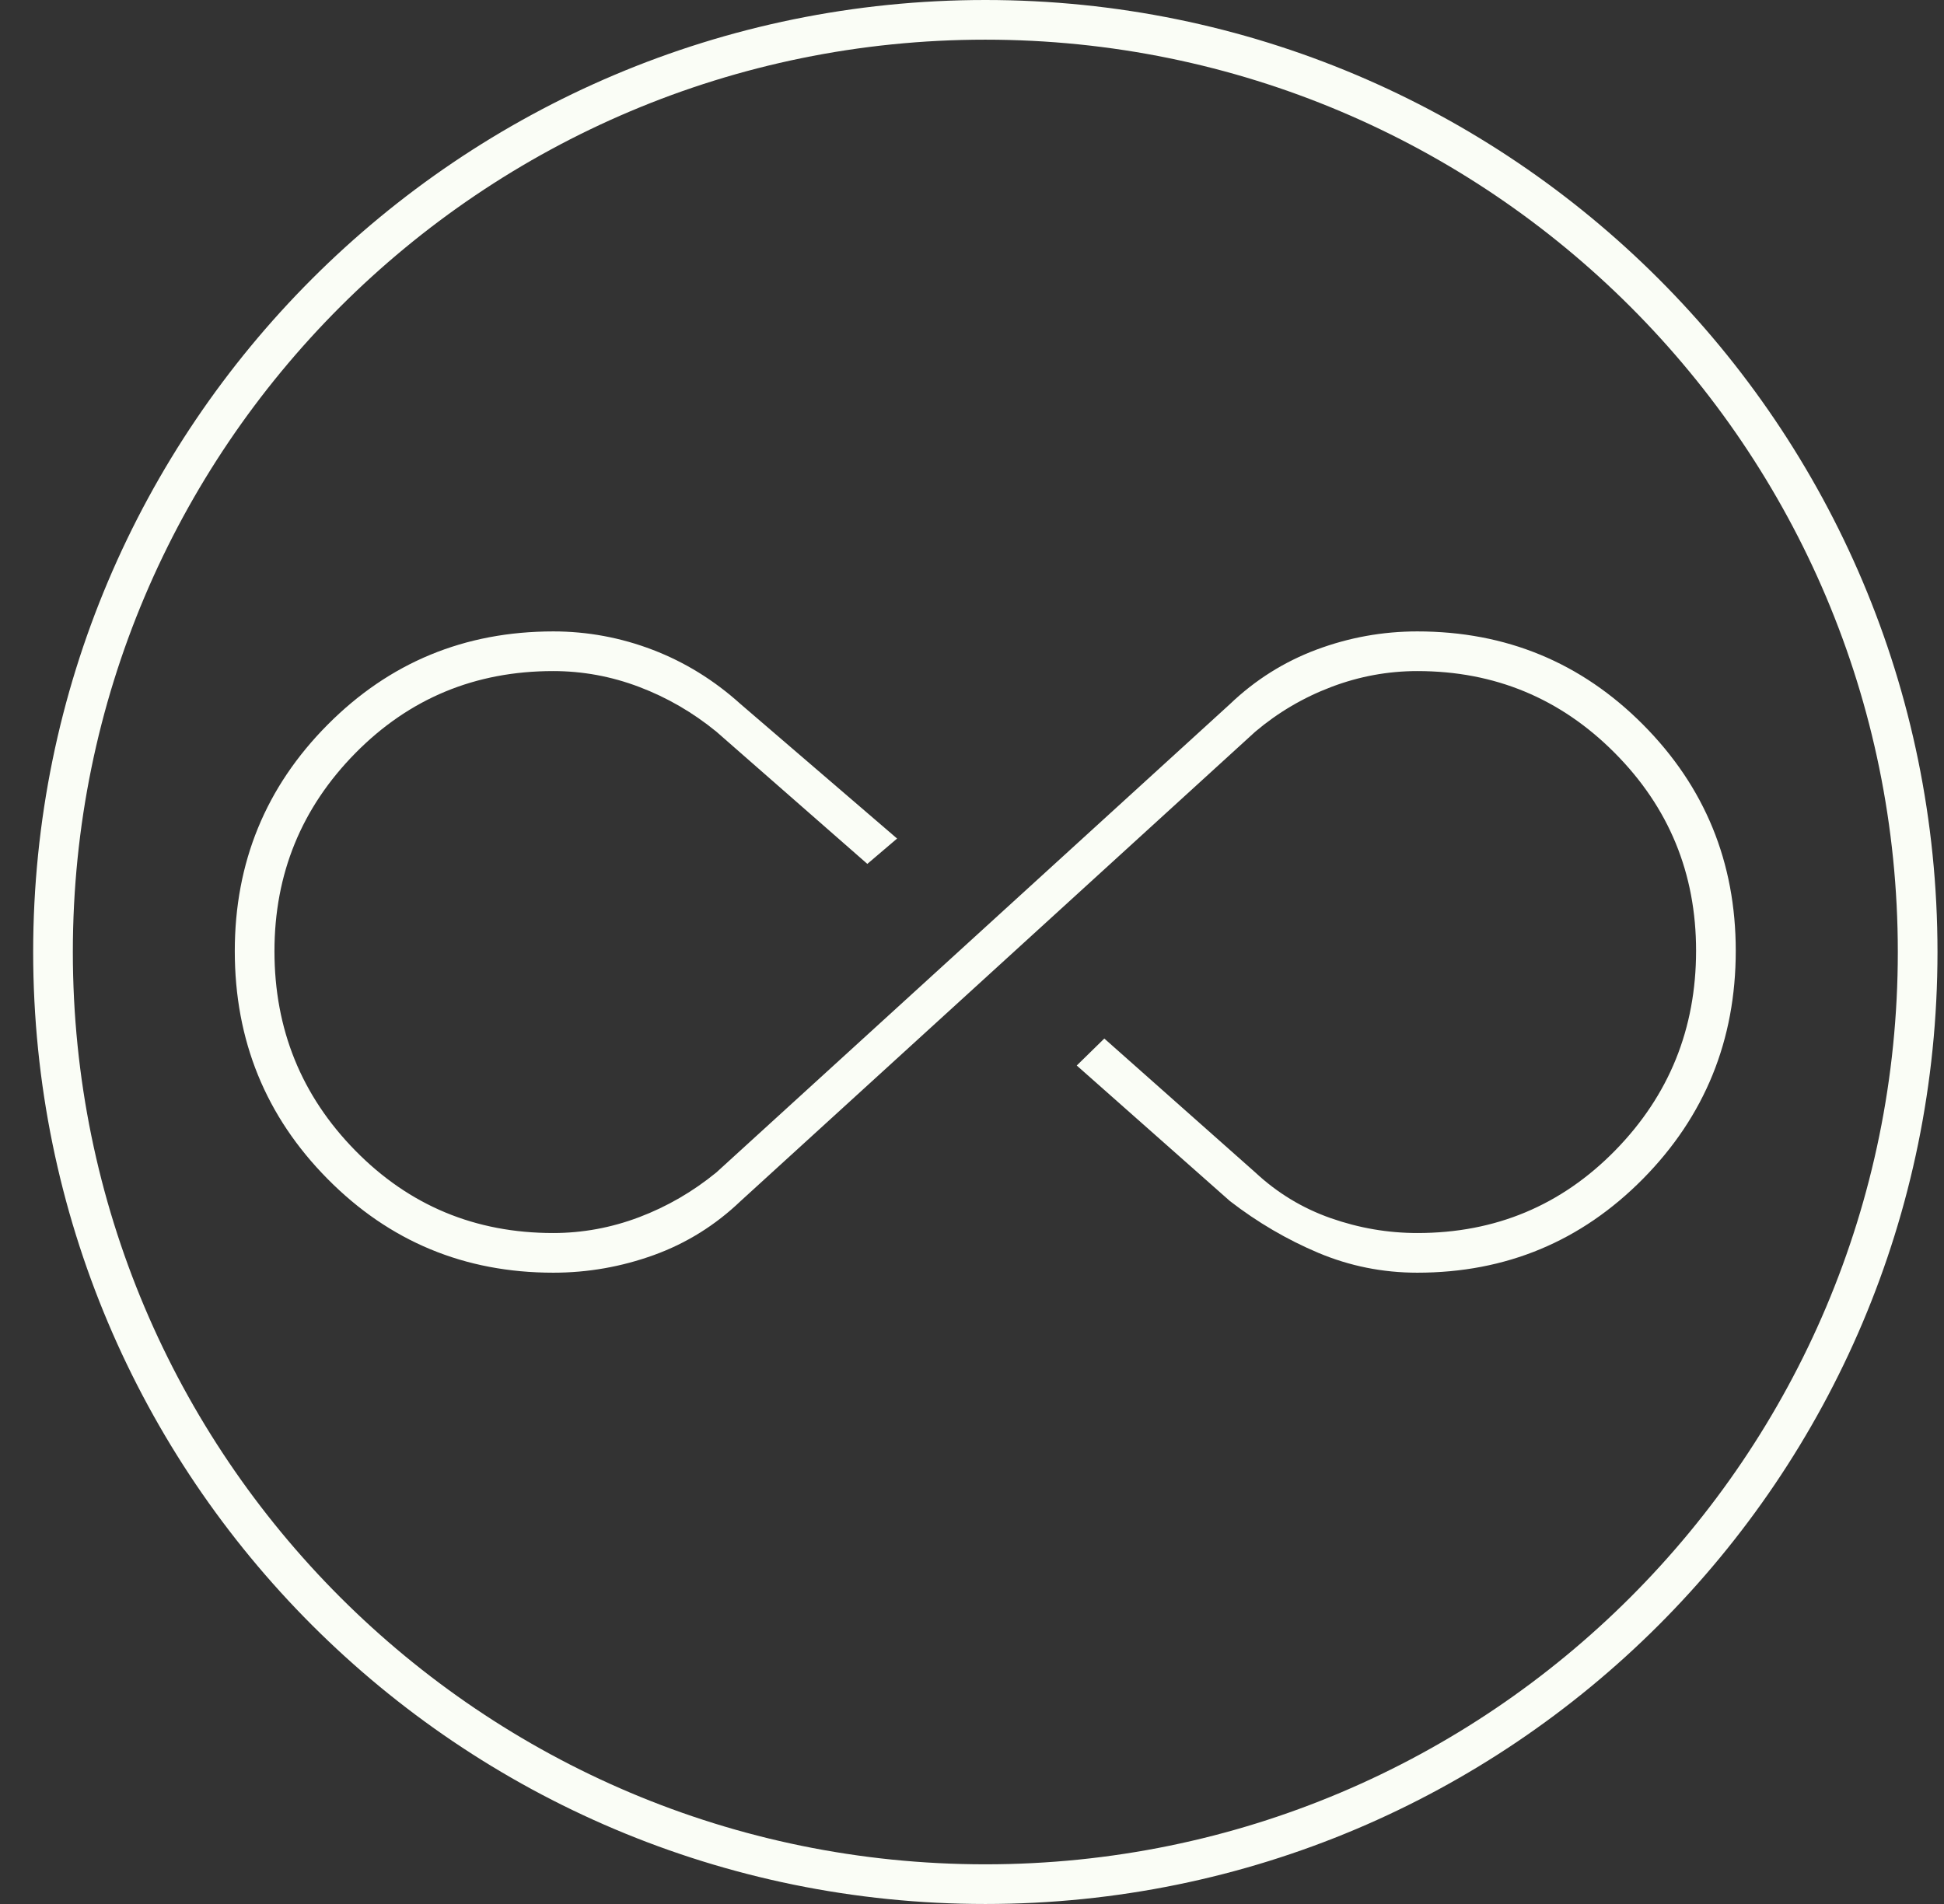 <?xml version="1.0" encoding="UTF-8"?> <svg xmlns="http://www.w3.org/2000/svg" width="49" height="48" viewBox="0 0 49 48" fill="none"><rect x="0" y="0" width="49" height="48" fill="#333333" stroke="none"/><g clip-path="url(#clip0_946_320)"><path d="M24.836 47.5C37.815 47.5 48.336 36.979 48.336 24C48.336 11.021 37.815 0.5 24.836 0.5C11.857 0.5 1.336 11.021 1.336 24C1.336 36.979 11.857 47.5 24.836 47.5Z" stroke="#FAFDF6"></path><path d="M13.946 32.085C11.711 32.085 9.814 31.297 8.256 29.72C6.697 28.144 5.918 26.23 5.918 23.977C5.918 21.743 6.697 19.842 8.256 18.272C9.814 16.703 11.711 15.918 13.946 15.918C14.808 15.918 15.644 16.073 16.454 16.383C17.263 16.693 18.001 17.149 18.668 17.751L22.612 21.14L21.862 21.779L18.057 18.446C17.464 17.961 16.816 17.585 16.112 17.318C15.409 17.051 14.685 16.918 13.943 16.918C11.978 16.918 10.316 17.608 8.957 18.987C7.598 20.367 6.918 22.031 6.918 23.98C6.918 25.948 7.598 27.624 8.957 29.008C10.316 30.392 11.978 31.085 13.943 31.085C14.685 31.085 15.409 30.951 16.112 30.685C16.816 30.418 17.464 30.042 18.057 29.557L31.001 17.751C31.64 17.14 32.369 16.682 33.187 16.376C34.006 16.071 34.851 15.918 35.724 15.918C37.959 15.918 39.855 16.701 41.414 18.268C42.972 19.835 43.751 21.736 43.751 23.97C43.751 26.222 42.972 28.138 41.414 29.717C39.855 31.295 37.959 32.085 35.724 32.085C34.853 32.085 34.022 31.918 33.23 31.585C32.439 31.251 31.696 30.816 31.001 30.279L27.14 26.862L27.835 26.182L31.64 29.557C32.196 30.075 32.83 30.46 33.543 30.71C34.256 30.96 34.984 31.085 35.727 31.085C37.692 31.085 39.354 30.39 40.713 29.002C42.072 27.613 42.751 25.934 42.751 23.967C42.751 22.018 42.067 20.355 40.699 18.98C39.331 17.605 37.673 16.918 35.727 16.918C34.984 16.918 34.261 17.051 33.557 17.318C32.853 17.585 32.214 17.961 31.64 18.446L18.668 30.279C18.029 30.89 17.3 31.344 16.482 31.64C15.663 31.936 14.818 32.085 13.946 32.085Z" fill="#FAFDF6"></path></g><defs><clipPath id="clip0_946_320"><rect width="48" height="48" fill="white" transform="translate(0.836)"></rect></clipPath></defs></svg> 